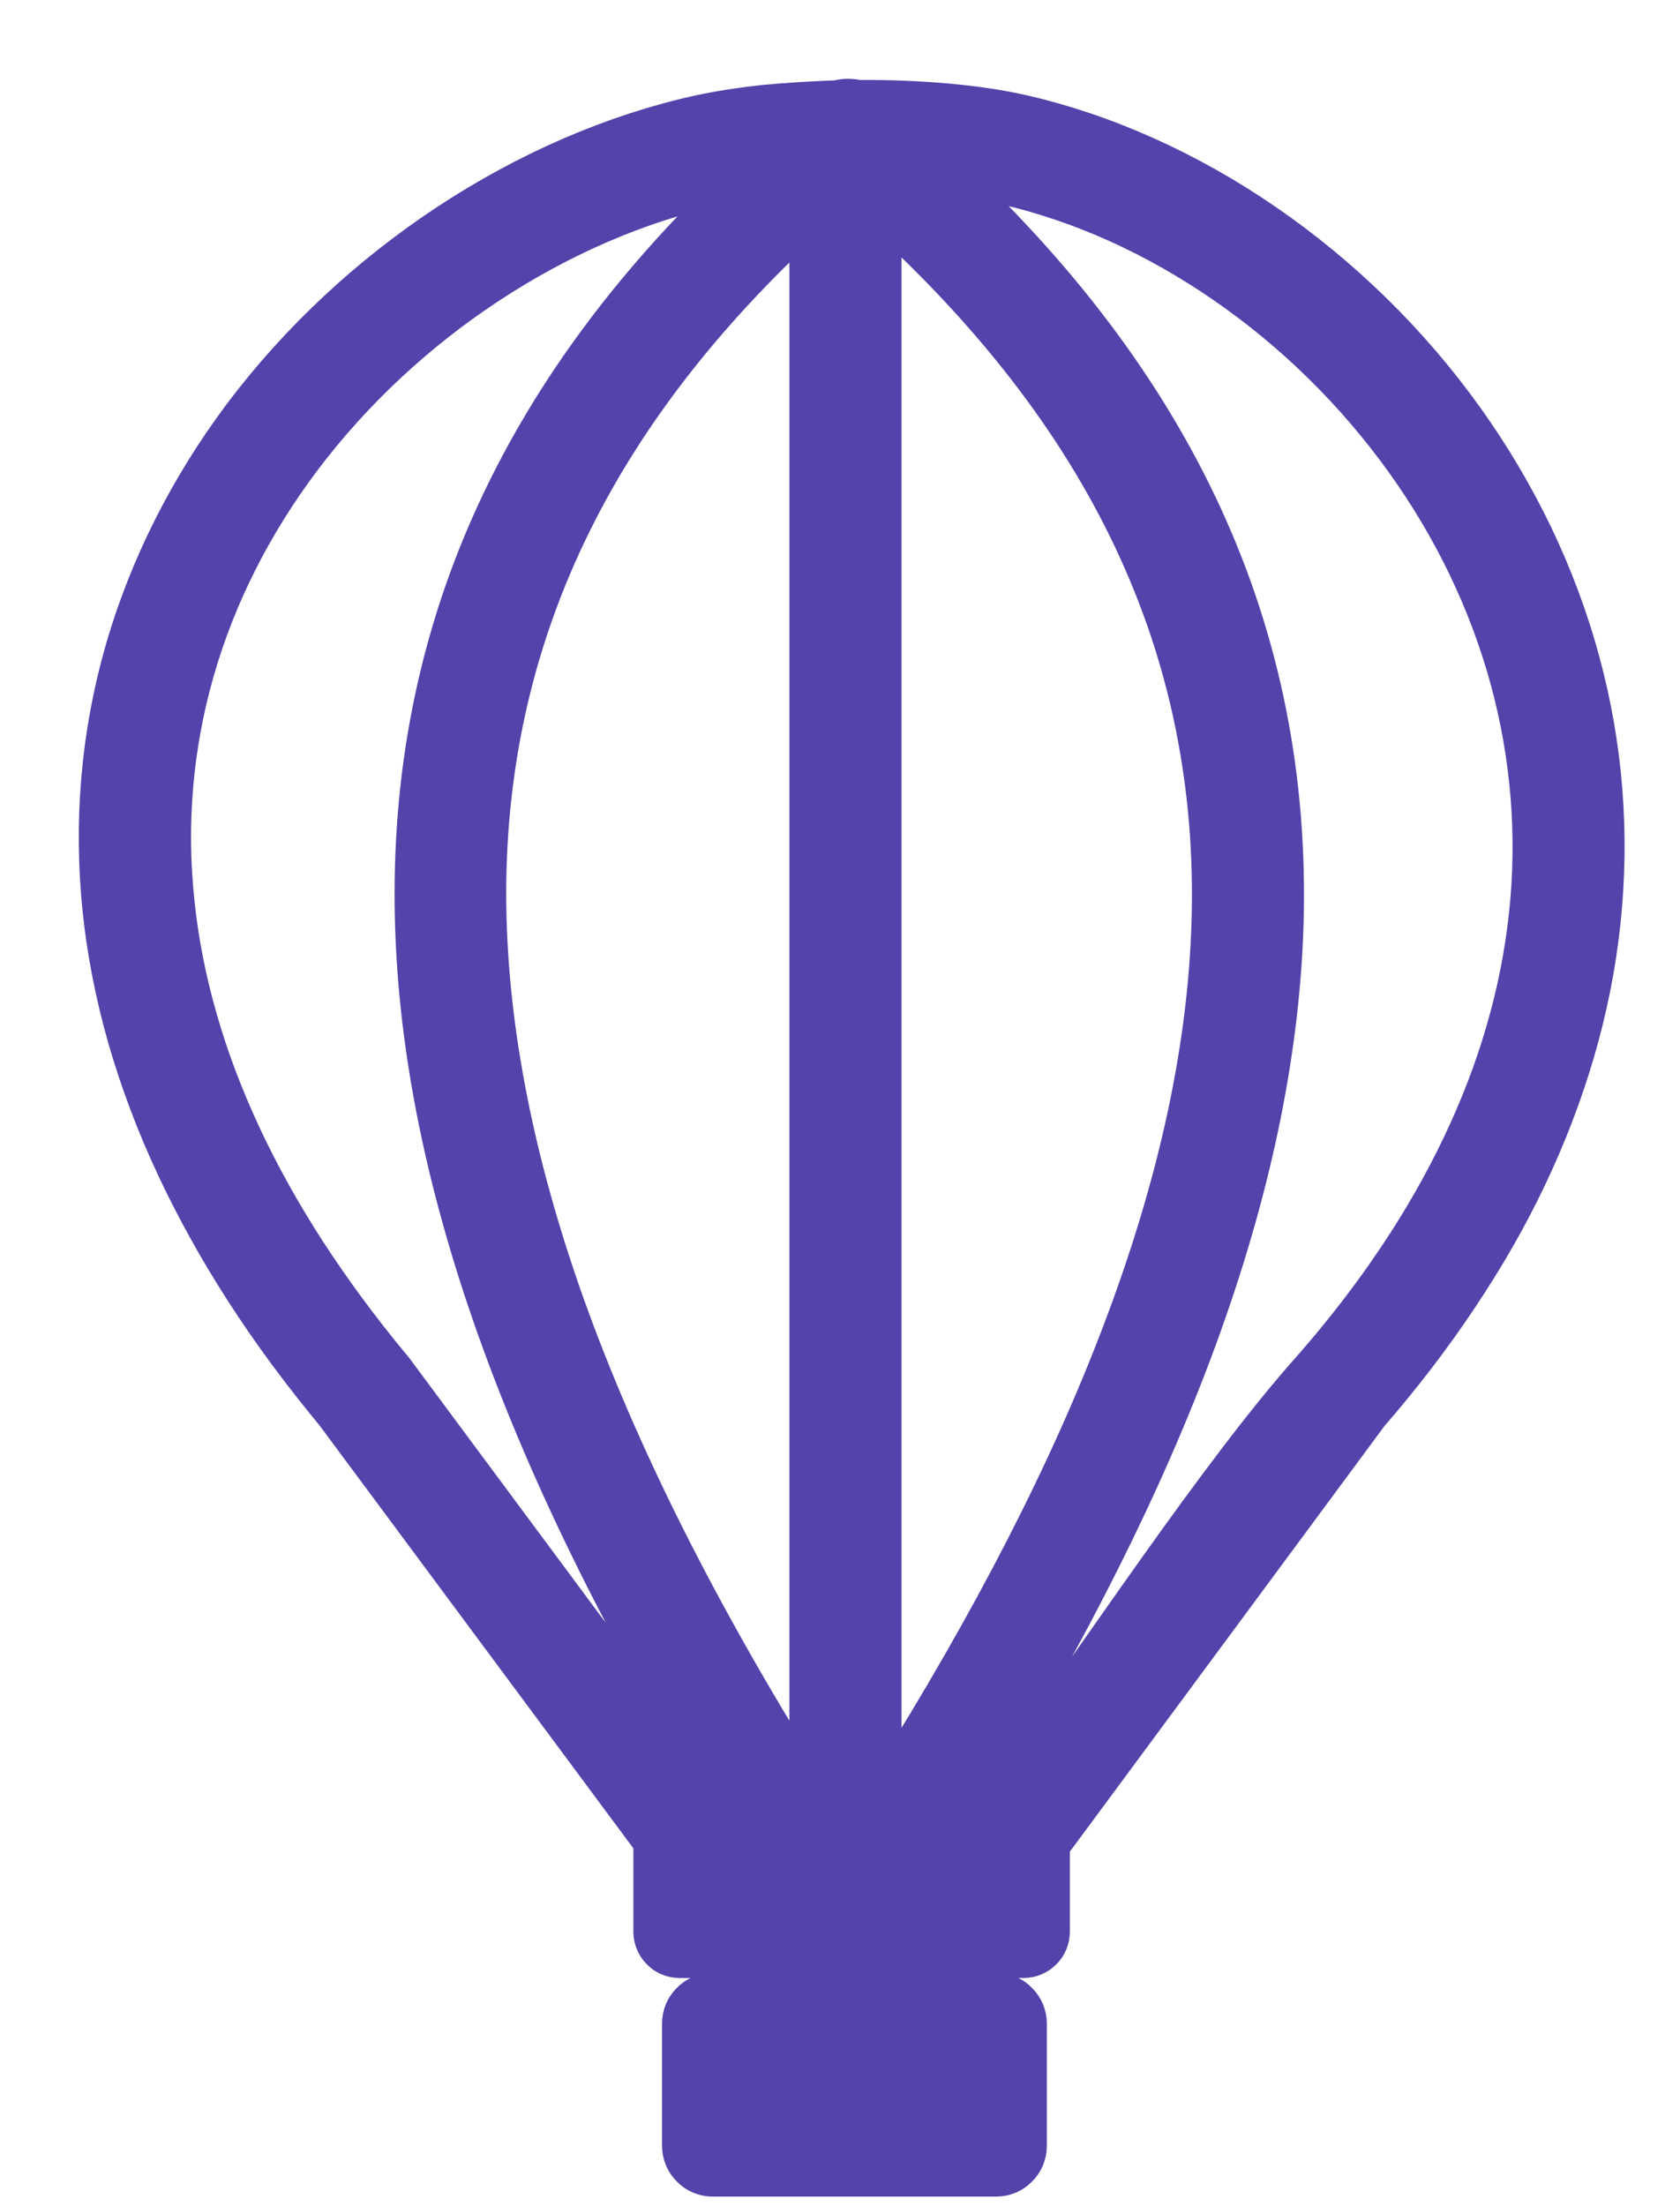 <?xml version="1.0" encoding="UTF-8"?>
<svg width="16px" height="21px" viewBox="0 0 16 21" version="1.1" xmlns="http://www.w3.org/2000/svg" xmlns:xlink="http://www.w3.org/1999/xlink">
    <title>Shape</title>
    <g id="Page-1" stroke="none" stroke-width="1" fill="none" fill-rule="evenodd">
        <g id="destination_krabi-copy" transform="translate(-902, -577)" fill="#5542AB" fill-rule="nonzero" stroke="#5542AB" stroke-width="0.5">
            <g id="air-balloon" transform="translate(903, 578)">
                <path d="M7.874,0.6 C9.027,1.656 9.862,2.771 10.403,3.95 C10.958,5.16 11.203,6.437 11.165,7.787 C11.128,9.037 10.846,10.349 10.341,11.725 C9.842,13.082 9.125,14.502 8.21,15.994 L8.643,15.994 C9.496,14.838 10.65,13.066 11.557,12.054 C11.861,11.706 12.13,11.355 12.363,11.006 C12.605,10.646 12.808,10.286 12.979,9.928 C13.154,9.56 13.293,9.197 13.397,8.837 C13.506,8.464 13.578,8.096 13.618,7.736 C13.706,6.942 13.635,6.179 13.443,5.466 C13.235,4.696 12.885,3.986 12.435,3.357 C11.95,2.68 11.354,2.101 10.698,1.65 C10.032,1.19 9.307,0.864 8.581,0.699 C8.464,0.674 8.336,0.651 8.202,0.634 C8.096,0.621 7.987,0.61 7.874,0.6 L7.874,0.6 Z M3.136,12.741 L4.17,14.133 C3.824,13.65 3.475,13.173 3.136,12.741 L3.136,12.741 Z M5.789,18.029 L8.486,18.029 C8.55,18.029 8.61,18.054 8.651,18.098 C8.694,18.141 8.72,18.198 8.72,18.262 L8.72,19.426 C8.72,19.49 8.694,19.549 8.651,19.59 C8.61,19.634 8.55,19.659 8.486,19.659 L5.789,19.659 C5.725,19.659 5.666,19.634 5.624,19.59 C5.582,19.549 5.555,19.49 5.555,19.426 L5.555,18.262 C5.555,18.198 5.581,18.139 5.624,18.098 C5.666,18.054 5.723,18.029 5.789,18.029 L5.789,18.029 Z M5.936,15.994 C4.963,14.4 4.234,12.906 3.746,11.501 C3.251,10.075 3.005,8.742 3.008,7.49 C3.011,6.16 3.29,4.926 3.845,3.773 C4.384,2.653 5.182,1.611 6.238,0.637 C6.178,0.645 6.118,0.653 6.061,0.662 C5.968,0.677 5.877,0.694 5.79,0.714 C5.056,0.875 4.302,1.2 3.603,1.662 C2.933,2.104 2.315,2.672 1.813,3.341 C1.36,3.946 1.002,4.634 0.789,5.387 C0.594,6.078 0.518,6.826 0.605,7.614 C0.643,7.974 0.715,8.344 0.824,8.722 C0.928,9.086 1.067,9.456 1.243,9.834 C1.414,10.2 1.619,10.571 1.862,10.947 C2.098,11.31 2.368,11.68 2.678,12.053 L2.696,12.074 L5.606,15.994 L5.936,15.994 L5.936,15.994 Z M6.986,0.014 C7.013,0.005 7.042,0 7.072,0 C7.101,0 7.131,0.003 7.158,0.011 L7.208,0.011 C7.483,0.01 7.76,0.021 8.019,0.045 C8.267,0.067 8.501,0.101 8.706,0.147 C9.499,0.326 10.29,0.682 11.013,1.179 C11.725,1.669 12.373,2.296 12.896,3.027 C13.384,3.71 13.766,4.483 13.992,5.322 C14.202,6.098 14.277,6.931 14.181,7.797 C14.138,8.189 14.059,8.589 13.941,8.992 C13.827,9.382 13.678,9.774 13.49,10.171 C13.31,10.549 13.094,10.928 12.838,11.31 C12.592,11.68 12.309,12.05 11.989,12.419 L9.011,16.446 C8.998,16.464 8.984,16.478 8.97,16.493 C8.96,16.501 8.95,16.509 8.939,16.515 L8.939,17.387 C8.939,17.44 8.918,17.488 8.883,17.522 C8.848,17.557 8.8,17.578 8.749,17.578 L5.472,17.578 C5.419,17.578 5.371,17.557 5.338,17.522 C5.302,17.486 5.282,17.438 5.282,17.387 L5.282,16.498 C5.272,16.49 5.264,16.482 5.256,16.474 C5.243,16.459 5.232,16.445 5.221,16.429 L2.24,12.414 C1.915,12.022 1.63,11.635 1.382,11.25 C1.126,10.853 0.909,10.459 0.728,10.072 C0.538,9.666 0.389,9.264 0.275,8.872 C0.158,8.464 0.08,8.064 0.038,7.674 C-0.054,6.81 0.026,5.992 0.24,5.235 C0.474,4.411 0.864,3.659 1.358,2.998 C1.901,2.275 2.571,1.661 3.296,1.182 C4.053,0.683 4.87,0.331 5.667,0.155 C5.851,0.115 6.059,0.082 6.282,0.058 C6.506,0.037 6.742,0.022 6.986,0.014 L6.986,0.014 Z M6.602,15.994 L6.768,15.994 L6.768,0.922 C5.718,1.864 4.925,2.867 4.392,3.946 C3.848,5.046 3.574,6.224 3.571,7.49 C3.57,8.718 3.821,10.037 4.326,11.453 C4.832,12.866 5.59,14.376 6.602,15.994 L6.602,15.994 Z M7.336,15.994 L7.542,15.994 C8.496,14.475 9.242,13.037 9.757,11.669 C10.275,10.298 10.563,9 10.598,7.771 C10.635,6.482 10.394,5.261 9.848,4.106 C9.312,2.971 8.482,1.898 7.336,0.877 L7.336,15.994 L7.336,15.994 Z" id="Shape"></path>
            </g>
        </g>
    </g>
</svg>